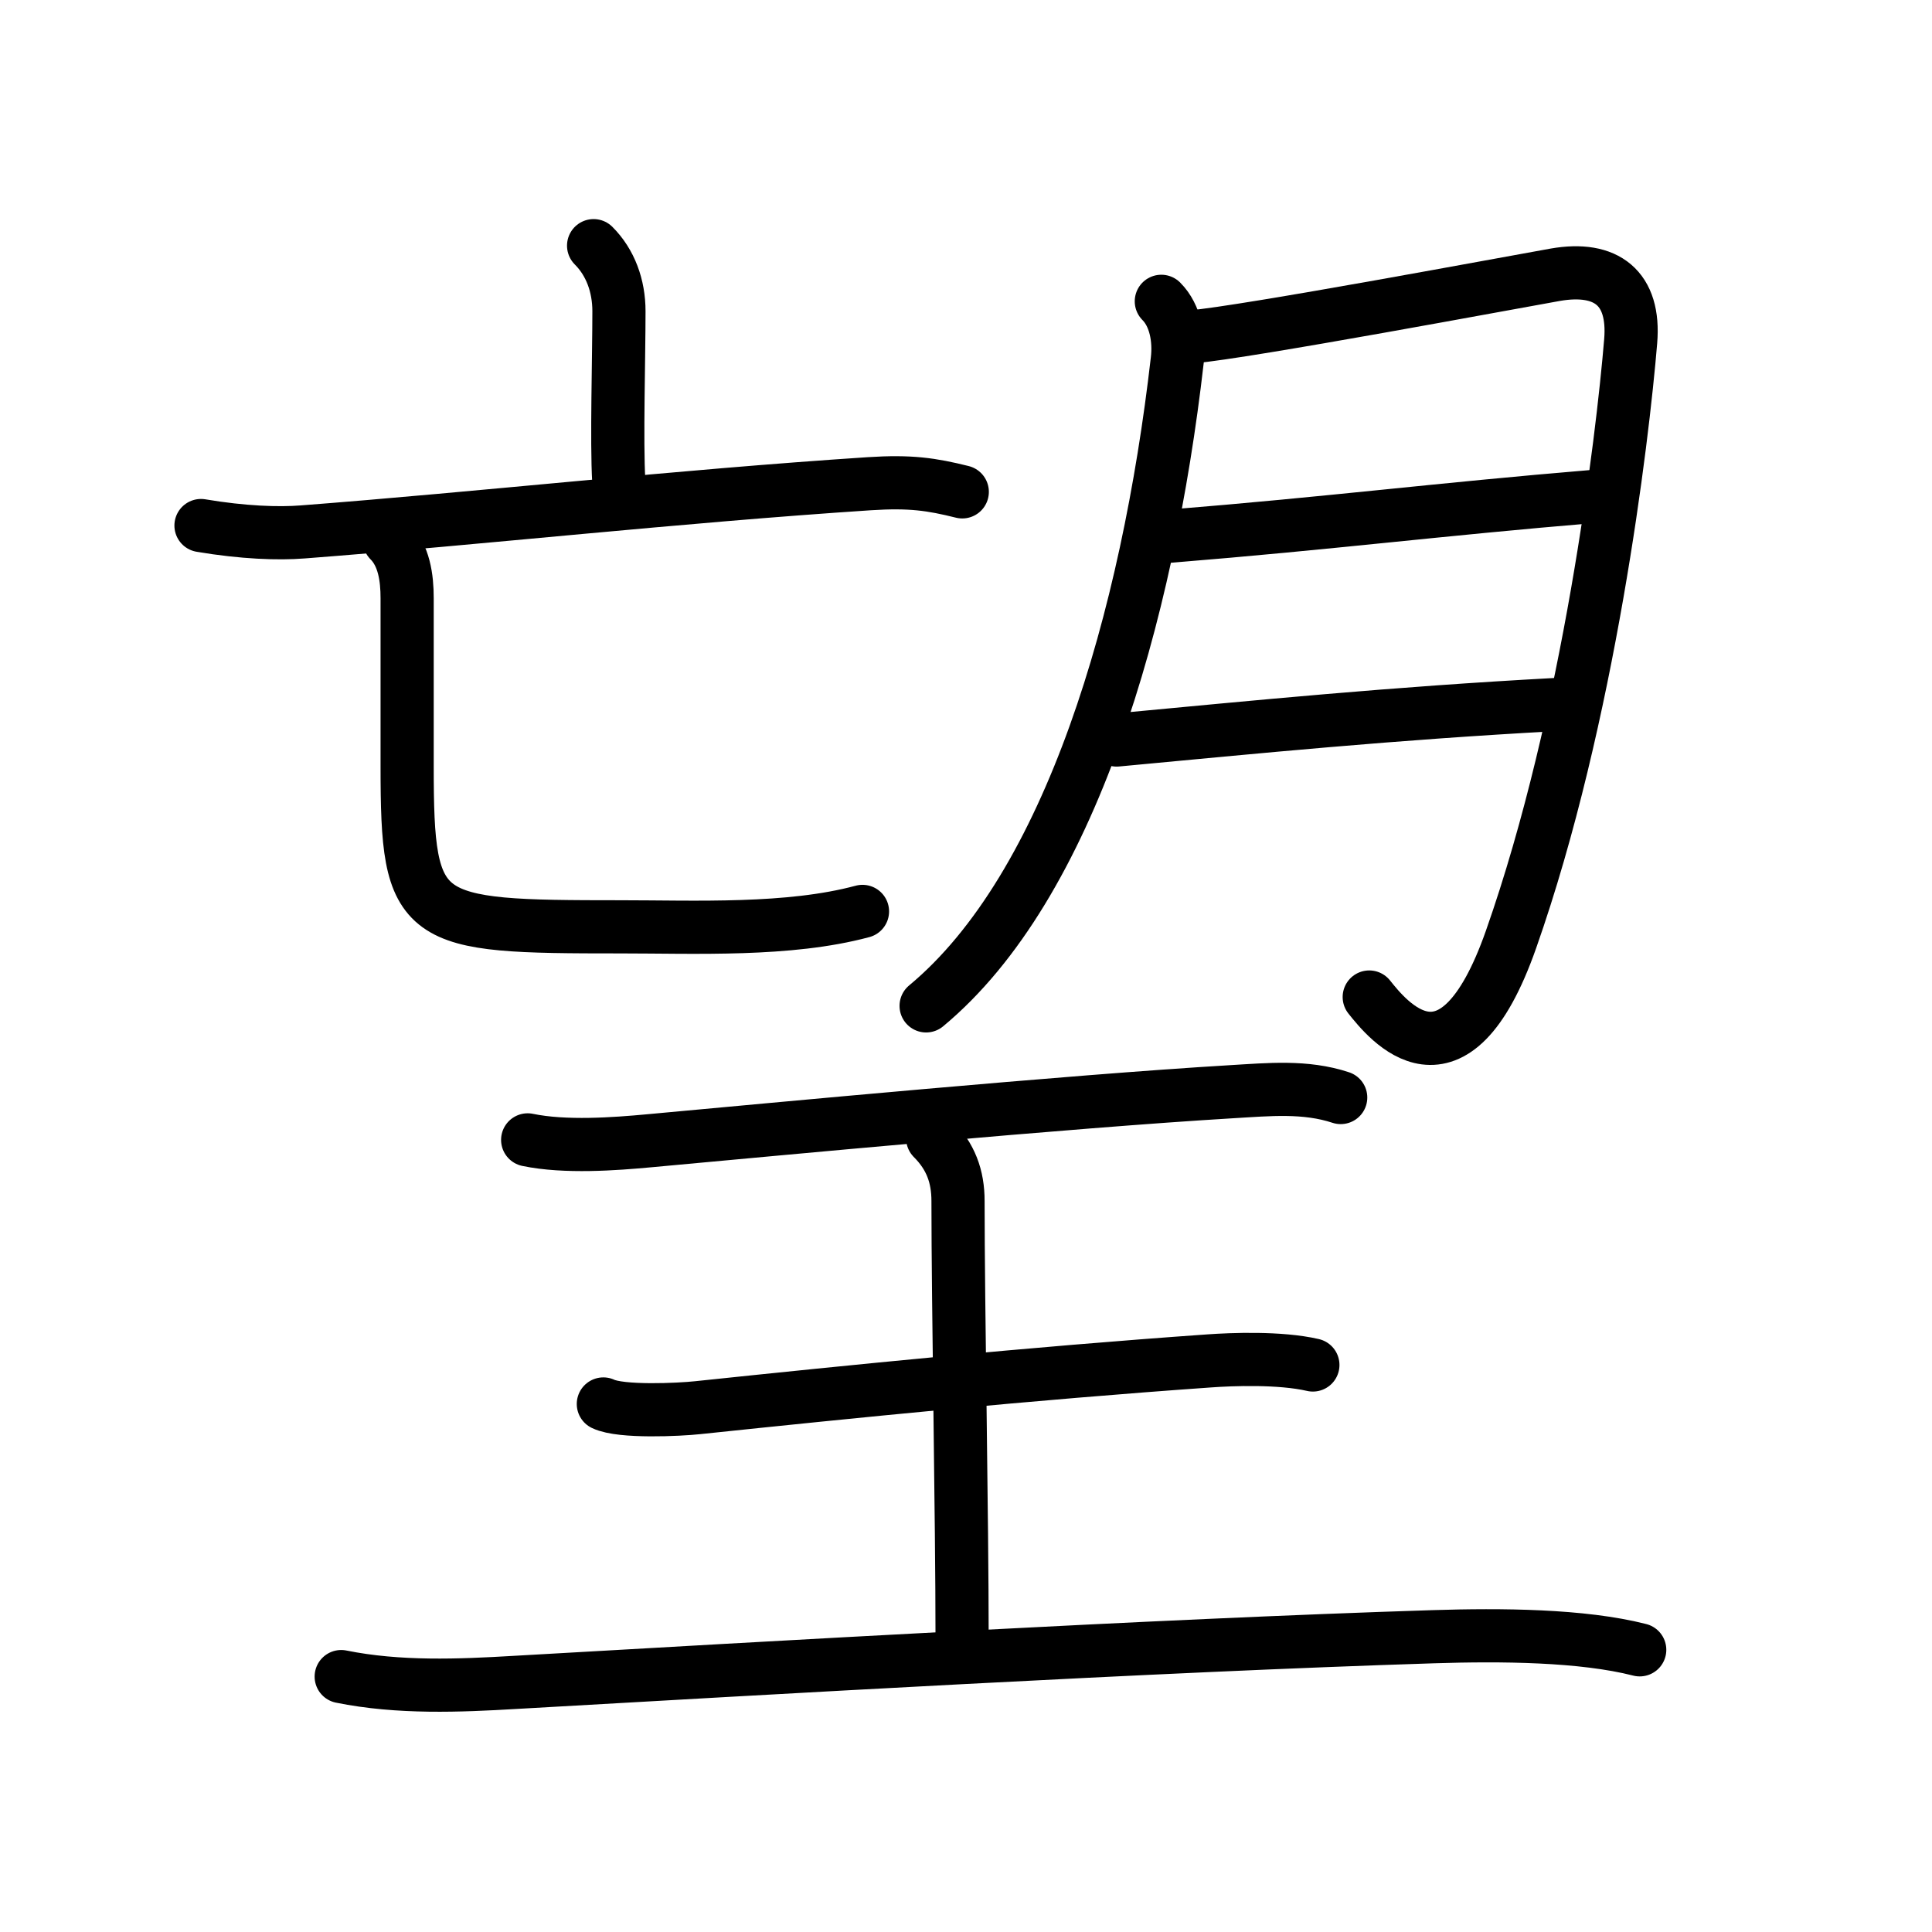 <?xml version="1.0" encoding="UTF-8"?>
<!--
AniKanjiVG is licensed by CC-BY-SA Paul C. Sommerhoff (https://bitbucket.org/sommerhoff/anikanjivg).
AniKanjiVG uses KanjiVG which is licensed by CC-BY-SA Ulrich Apel (http://kanjivg.tagaini.net).
See also http://creativecommons.org/licenses/by-sa/3.0/
-->
<svg xmlns:kvg='http://kanjivg.tagaini.net' xmlns='http://www.w3.org/2000/svg' width='109' height='109' viewBox='0 0 109 109' style='fill:none;stroke:#000000;stroke-width:3;stroke-linecap:round;stroke-linejoin:round;' id="kvg:kanji_0671b"><g id="kvg:0671b" kvg:element="望"><g id="kvg:0671b-g1" kvg:position="top" kvg:phon="亡"><g id="kvg:0671b-g2" kvg:element="亡" kvg:position="left"><g id="kvg:0671b-g3" kvg:element="亠"><path id="kvg:0671b-s1" kvg:type="㇑a" d="M33.49,13.86c0.95,0.95,1.43,2.27,1.43,3.7c0,2.62-0.14,7.36-0.01,9.58"><animate attributeName="d" begin="0.0s" dur="0.5s" from="M33.49,13.86C33.49,13.86,33.49,13.86,33.49,13.86" to="M33.49,13.86c0.95,0.95,1.43,2.27,1.43,3.7" />
<animate attributeName="d" begin="0.5s" dur="0.5s" from="M33.49,13.86c0.95,0.95,1.43,2.27,1.43,3.7c0,0,0,0,0,0,0" to="M33.49,13.86c0.95,0.95,1.43,2.27,1.43,3.7c0,2.62-0.14,7.36-0.01,9.58" />
</path>
<g id="kvg:0671b-g4" kvg:element="匸" kvg:part="1" kvg:variant="true" kvg:original="匚"><path id="kvg:0671b-s2" kvg:type="㇐" d="M11.34,29.65c2.37,0.4,4.37,0.47,5.74,0.36C27,29.25,38.25,28,49.05,27.29c2.32-0.15,3.51,0.03,5.24,0.46"><animate attributeName="d" begin="1.0s" dur="0.333s" from="M11.34,29.65C11.34,29.65,11.34,29.65,11.34,29.65" to="M11.34,29.65c2.37,0.4,4.37,0.47,5.74,0.36" />
<animate attributeName="d" begin="1.333s" dur="0.333s" from="M11.34,29.65c2.37,0.4,4.37,0.47,5.74,0.36c0,0,0,0,0,0,0" to="M11.34,29.65c2.37,0.4,4.37,0.47,5.74,0.36C27,29.25,38.25,28,49.05,27.29" />
<animate attributeName="d" begin="1.667s" dur="0.333s" from="M11.34,29.65c2.37,0.4,4.37,0.47,5.74,0.36C27,29.25,38.25,28,49.05,27.29c0,0,0,0,0,0,0" to="M11.34,29.65c2.37,0.4,4.37,0.47,5.74,0.36C27,29.25,38.25,28,49.05,27.29c2.32-0.15,3.51,0.03,5.24,0.46" />
<animate attributeName="d" begin="0s" dur="1.0s" from="M-100,-100" to="M-100,-100" />
</path>
</g>
</g>
<g id="kvg:0671b-g5" kvg:element="匸" kvg:part="2" kvg:variant="true" kvg:original="匚"><path id="kvg:0671b-s3" kvg:type="㇟a" d="M21.97,30.5c0.83,0.83,1,2.1,1,3.25c0,3.23,0,6.82,0,9.5c0,8.88,0.65,9.04,12.03,9.04c4.26,0,9.5,0.25,13.66-0.87"><animate attributeName="d" begin="2.0s" dur="0.25s" from="M21.97,30.5C21.97,30.5,21.97,30.5,21.97,30.5" to="M21.97,30.5c0.83,0.83,1,2.1,1,3.25" />
<animate attributeName="d" begin="2.25s" dur="0.25s" from="M21.97,30.5c0.83,0.83,1,2.1,1,3.25c0,0,0,0,0,0,0" to="M21.97,30.5c0.83,0.83,1,2.1,1,3.25c0,3.23,0,6.82,0,9.5" />
<animate attributeName="d" begin="2.5s" dur="0.25s" from="M21.97,30.5c0.83,0.83,1,2.1,1,3.25c0,3.23,0,6.82,0,9.5c0,0,0,0,0,0,0" to="M21.97,30.5c0.83,0.83,1,2.1,1,3.25c0,3.23,0,6.82,0,9.5c0,8.88,0.65,9.04,12.03,9.04" />
<animate attributeName="d" begin="2.75s" dur="0.25s" from="M21.97,30.5c0.83,0.83,1,2.1,1,3.25c0,3.23,0,6.82,0,9.5c0,8.88,0.65,9.04,12.03,9.04c0,0,0,0,0,0,0" to="M21.97,30.5c0.83,0.83,1,2.1,1,3.25c0,3.23,0,6.82,0,9.5c0,8.88,0.65,9.04,12.03,9.04c4.26,0,9.5,0.25,13.66-0.87" />
<animate attributeName="d" begin="0s" dur="2.0s" from="M-100,-100" to="M-100,-100" />
</path>
</g>
</g>
<g id="kvg:0671b-g6" kvg:element="月" kvg:position="right" kvg:radical="tradit"><path id="kvg:0671b-s4" kvg:type="㇒" d="M65.52,17c0.8,0.8,1.04,2.13,0.9,3.32C64.75,34.88,60.38,50,52.25,56.75"><animate attributeName="d" begin="3.0s" dur="0.5s" from="M65.52,17C65.52,17,65.52,17,65.52,17" to="M65.52,17c0.8,0.8,1.04,2.13,0.9,3.32" />
<animate attributeName="d" begin="3.5s" dur="0.5s" from="M65.52,17c0.8,0.8,1.04,2.13,0.9,3.32c0,0,0,0,0,0,0" to="M65.52,17c0.8,0.8,1.04,2.13,0.9,3.32C64.75,34.88,60.38,50,52.25,56.75" />
<animate attributeName="d" begin="0s" dur="3.0s" from="M-100,-100" to="M-100,-100" />
</path>
<path id="kvg:0671b-s5" kvg:type="㇆a" d="M67.25,19c3-0.25,18.28-3.11,20.5-3.5c2.88-0.5,4.5,0.75,4.25,3.75c-0.46,5.57-2.34,21.21-6.75,33.75c-3.25,9.25-7,4.5-8,3.25"><animate attributeName="d" begin="4.0s" dur="0.25s" from="M67.25,19C67.25,19,67.25,19,67.25,19" to="M67.25,19c3-0.25,18.28-3.11,20.5-3.5" />
<animate attributeName="d" begin="4.25s" dur="0.25s" from="M67.25,19c3-0.25,18.28-3.11,20.5-3.5c0,0,0,0,0,0,0" to="M67.25,19c3-0.25,18.28-3.11,20.5-3.5c2.88-0.5,4.5,0.75,4.25,3.75" />
<animate attributeName="d" begin="4.5s" dur="0.25s" from="M67.25,19c3-0.25,18.28-3.11,20.5-3.5c2.88-0.5,4.5,0.75,4.25,3.75c0,0,0,0,0,0,0" to="M67.25,19c3-0.25,18.28-3.11,20.5-3.5c2.88-0.5,4.5,0.75,4.25,3.75c-0.46,5.57-2.34,21.21-6.75,33.75" />
<animate attributeName="d" begin="4.75s" dur="0.25s" from="M67.25,19c3-0.25,18.28-3.11,20.5-3.5c2.88-0.5,4.5,0.75,4.25,3.75c-0.46,5.57-2.34,21.21-6.75,33.75c0,0,0,0,0,0,0" to="M67.25,19c3-0.25,18.28-3.11,20.5-3.5c2.88-0.5,4.5,0.75,4.25,3.75c-0.46,5.57-2.34,21.21-6.75,33.75c-3.25,9.25-7,4.5-8,3.25" />
<animate attributeName="d" begin="0s" dur="4.0s" from="M-100,-100" to="M-100,-100" />
</path>
<path id="kvg:0671b-s6" kvg:type="㇐a" d="M66,30.25c9.25-0.75,15-1.5,24-2.25"><animate attributeName="d" begin="5.0s" dur="1.0s" from="M66,30.25C66,30.25,66,30.25,66,30.25" to="M66,30.25c9.25-0.75,15-1.5,24-2.25" />
<animate attributeName="d" begin="0s" dur="5.0s" from="M-100,-100" to="M-100,-100" />
</path>
<path id="kvg:0671b-s7" kvg:type="㇐a" d="M63,41.75c8-0.75,15.5-1.5,24.75-2"><animate attributeName="d" begin="6.0s" dur="1.0s" from="M63,41.75C63,41.75,63,41.75,63,41.75" to="M63,41.75c8-0.75,15.5-1.5,24.75-2" />
<animate attributeName="d" begin="0s" dur="6.0s" from="M-100,-100" to="M-100,-100" />
</path>
</g>
</g>
<g id="kvg:0671b-g7" kvg:element="王" kvg:original="玉" kvg:partial="true" kvg:position="bottom" kvg:radical="nelson"><path id="kvg:0671b-s8" kvg:type="㇐" d="M29.77,64.31c2.11,0.44,4.93,0.23,6.86,0.05c7.3-0.67,23.53-2.21,32.89-2.77c2.05-0.12,4.13-0.33,6.12,0.33"><animate attributeName="d" begin="7.0s" dur="0.333s" from="M29.77,64.31C29.77,64.31,29.77,64.31,29.77,64.31" to="M29.77,64.31c2.11,0.44,4.93,0.23,6.86,0.05" />
<animate attributeName="d" begin="7.333s" dur="0.333s" from="M29.77,64.31c2.11,0.44,4.93,0.23,6.86,0.05c0,0,0,0,0,0,0" to="M29.77,64.31c2.11,0.44,4.93,0.23,6.86,0.05c7.3-0.67,23.53-2.21,32.89-2.77" />
<animate attributeName="d" begin="7.667s" dur="0.333s" from="M29.77,64.31c2.11,0.44,4.93,0.23,6.86,0.05c7.3-0.67,23.53-2.21,32.89-2.77c0,0,0,0,0,0,0" to="M29.77,64.31c2.11,0.44,4.93,0.23,6.86,0.05c7.3-0.67,23.53-2.21,32.89-2.77c2.05-0.12,4.13-0.33,6.12,0.33" />
<animate attributeName="d" begin="0s" dur="7.0s" from="M-100,-100" to="M-100,-100" />
</path>
<path id="kvg:0671b-s9" kvg:type="㇑a" d="M52.62,64.22c1.02,1.02,1.43,2.15,1.43,3.54c0,5.92,0.23,17.87,0.23,24.72"><animate attributeName="d" begin="8.0s" dur="0.5s" from="M52.62,64.22C52.62,64.22,52.62,64.22,52.62,64.22" to="M52.62,64.22c1.02,1.02,1.43,2.15,1.43,3.54" />
<animate attributeName="d" begin="8.5s" dur="0.5s" from="M52.62,64.22c1.02,1.02,1.43,2.15,1.43,3.54c0,0,0,0,0,0,0" to="M52.62,64.22c1.02,1.02,1.43,2.15,1.43,3.54c0,5.92,0.23,17.87,0.23,24.72" />
<animate attributeName="d" begin="0s" dur="8.0s" from="M-100,-100" to="M-100,-100" />
</path>
<path id="kvg:0671b-s10" kvg:type="㇐" d="M34.04,79.21c1,0.48,4.29,0.32,5.31,0.21C48.12,78.5,58,77.5,68.22,76.78c1.25-0.09,3.99-0.2,5.85,0.23"><animate attributeName="d" begin="9.0s" dur="0.333s" from="M34.04,79.21C34.04,79.21,34.04,79.21,34.04,79.21" to="M34.04,79.21c1,0.48,4.29,0.32,5.31,0.21" />
<animate attributeName="d" begin="9.333s" dur="0.333s" from="M34.04,79.21c1,0.48,4.29,0.32,5.31,0.21c0,0,0,0,0,0,0" to="M34.04,79.21c1,0.48,4.29,0.32,5.31,0.21C48.12,78.5,58,77.5,68.22,76.78" />
<animate attributeName="d" begin="9.667s" dur="0.333s" from="M34.04,79.21c1,0.48,4.29,0.32,5.31,0.21C48.12,78.5,58,77.5,68.22,76.78c0,0,0,0,0,0,0" to="M34.04,79.21c1,0.48,4.29,0.32,5.31,0.21C48.12,78.5,58,77.5,68.22,76.78c1.25-0.09,3.99-0.2,5.85,0.23" />
<animate attributeName="d" begin="0s" dur="9.0s" from="M-100,-100" to="M-100,-100" />
</path>
<path id="kvg:0671b-s11" kvg:type="㇐" d="M19.25,94.59c3.25,0.66,6.71,0.51,9.77,0.33c14.38-0.82,36.03-2.08,51.86-2.58c3.79-0.12,8.38-0.09,11.63,0.74"><animate attributeName="d" begin="10.0s" dur="0.333s" from="M19.25,94.59C19.25,94.59,19.25,94.59,19.25,94.59" to="M19.25,94.59c3.25,0.66,6.71,0.51,9.77,0.33" />
<animate attributeName="d" begin="10.333s" dur="0.333s" from="M19.25,94.59c3.25,0.66,6.71,0.51,9.77,0.33c0,0,0,0,0,0,0" to="M19.25,94.59c3.25,0.66,6.71,0.51,9.77,0.33c14.38-0.82,36.03-2.08,51.86-2.58" />
<animate attributeName="d" begin="10.667s" dur="0.333s" from="M19.25,94.59c3.25,0.66,6.71,0.51,9.77,0.33c14.38-0.82,36.03-2.08,51.86-2.58c0,0,0,0,0,0,0" to="M19.25,94.59c3.25,0.66,6.71,0.51,9.77,0.33c14.38-0.82,36.03-2.08,51.86-2.58c3.79-0.12,8.38-0.09,11.63,0.74" />
<animate attributeName="d" begin="0s" dur="10.0s" from="M-100,-100" to="M-100,-100" />
</path>
</g>
</g>
</svg>